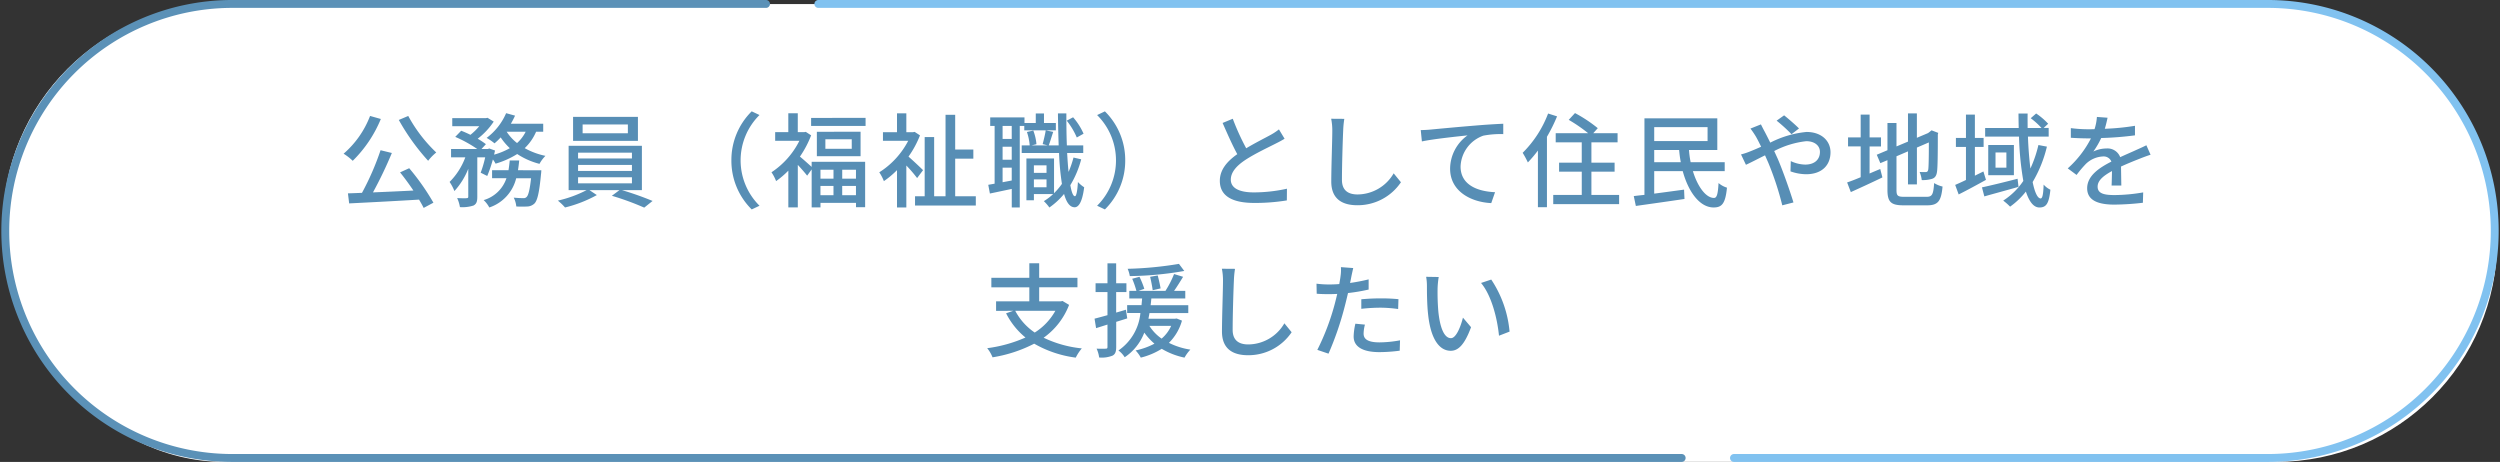 <?xml version="1.0" encoding="UTF-8"?>
<svg xmlns="http://www.w3.org/2000/svg" width="316.713" height="58.517" viewBox="0 0 316.713 58.517">
  <rect x="0" y="0" width="316.713" height="58.517" fill="#333333" stroke="none"/>
  <g id="グループ_408" data-name="グループ 408" transform="translate(-55.643 -154.487)">
    <rect id="長方形_268" data-name="長方形 268" width="316" height="58" rx="28" transform="translate(56 155)" fill="#fff"></rect>
    <path id="パス_1888" data-name="パス 1888" d="M88.667.425H272.45a28.759,28.759,0,0,1,0,57.517H204.666" transform="translate(70.648 154.562)" fill="none" stroke="#81c2f0" stroke-linecap="round" stroke-linejoin="round" stroke-width="1"></path>
    <path id="パス_1889" data-name="パス 1889" d="M212.966,57.942H29.184a28.759,28.759,0,0,1,0-57.517H96.967" transform="translate(55.718 154.562)" fill="none" stroke="#5b91b7" stroke-linecap="round" stroke-linejoin="round" stroke-width="1"></path>
    <path id="パス_2974" data-name="パス 2974" d="M-107.835-10.062a27.643,27.643,0,0,0,3.718,5.174,6.064,6.064,0,0,1,1.027-1.053,18.593,18.593,0,0,1-3.549-4.628Zm-3.64-.507a11.96,11.96,0,0,1-3.354,4.784,6.687,6.687,0,0,1,1.157.9,15.96,15.96,0,0,0,3.562-5.3Zm3.8,7.15c.559.689,1.157,1.508,1.69,2.3-1.755.091-3.536.169-5.122.234a52.045,52.045,0,0,0,2.392-4.992l-1.43-.351a34.079,34.079,0,0,1-2.353,5.4c-.65.026-1.248.052-1.781.065l.156,1.274c2.3-.117,5.668-.286,8.853-.481q.351.585.585,1.053l1.235-.663a29.538,29.538,0,0,0-3.068-4.368Zm14.937-.273c.065-.4.117-.806.156-1.235h-1.2c-.039.429-.091.832-.156,1.235h-2.08v1.014h1.82A4.3,4.3,0,0,1-97.084.091a3.582,3.582,0,0,1,.715.936,5.2,5.2,0,0,0,3.406-3.705h1.885c-.169,1.521-.351,2.184-.572,2.379a.5.5,0,0,1-.416.143c-.221,0-.7-.013-1.209-.065A3.152,3.152,0,0,1-92.95.9a13.114,13.114,0,0,0,1.443,0,1.38,1.38,0,0,0,.871-.39c.364-.39.6-1.391.819-3.718.026-.169.039-.481.039-.481Zm.975-4.875a4.706,4.706,0,0,1-1.092,1.43,5.909,5.909,0,0,1-1.313-1.43Zm2.223,0V-9.581h-4.1a11,11,0,0,0,.533-1.027l-1.131-.312a7.753,7.753,0,0,1-2.47,3.133,7.147,7.147,0,0,1,1,.689,8.4,8.4,0,0,0,.78-.754,7.666,7.666,0,0,0,1.157,1.365,8.612,8.612,0,0,1-1.989.819c.039-.182.078-.351.117-.52l-.728-.26-.182.065h-.806l.559-.611a9.006,9.006,0,0,0-1.04-.689A9.128,9.128,0,0,0-95.81-9.854l-.78-.481-.195.039h-4.277v1.027h3.419a7.4,7.4,0,0,1-1.118,1.092c-.39-.2-.806-.377-1.17-.52l-.754.78A16.106,16.106,0,0,1-97.9-6.383h-3.315V-5.33h1.807A8.6,8.6,0,0,1-101.4-2.21a5.8,5.8,0,0,1,.611,1.157,9.192,9.192,0,0,0,1.755-2.821V-.351c0,.156-.052.182-.208.2s-.676.013-1.2-.013a4.286,4.286,0,0,1,.351,1.144A4.5,4.5,0,0,0-98.371.78c.39-.208.481-.533.481-1.118V-5.33h1a14.293,14.293,0,0,1-.572,1.95l.832.416a17.7,17.7,0,0,0,.715-2.093,3.463,3.463,0,0,1,.338.533,10.781,10.781,0,0,0,2.743-1.222A9.237,9.237,0,0,0-90.012-4.5a4.474,4.474,0,0,1,.754-1.014,9.153,9.153,0,0,1-2.626-.975,6.277,6.277,0,0,0,1.443-2.08Zm10.725.195h-5.733V-9.49h5.733Zm1.274-2.08h-8.216V-7.41h8.216ZM-85.124-2.8H-78.3v.767h-6.825Zm0-1.56H-78.3V-3.6h-6.825Zm0-1.56H-78.3v.741h-6.825Zm8.086,4.745V-6.786H-86.32V-1.17h2.275A15.221,15.221,0,0,1-87.685.156a7.283,7.283,0,0,1,.91.871,16.368,16.368,0,0,0,4.03-1.573l-.936-.624h3.8l-.962.715a34.6,34.6,0,0,1,4.1,1.5L-75.686.2A38.757,38.757,0,0,0-79.56-1.17ZM-65.7-4.94a8.661,8.661,0,0,0,2.574,6.214l.988-.468A8.09,8.09,0,0,1-64.532-4.94a8.09,8.09,0,0,1,2.392-5.746l-.988-.468A8.661,8.661,0,0,0-65.7-4.94Zm12.935,1.183v1.131h-1.651V-3.757Zm2.847,1.131h-1.742V-3.757h1.742ZM-51.662-.533V-1.7h1.742v1.17ZM-54.418-1.7h1.651v1.17h-1.651Zm-1.118-2.418c-.364-.325-1.092-.988-1.482-1.3A12.681,12.681,0,0,0-55.6-8.112l-.676-.442-.208.039h-.806v-2.392h-1.2v2.392h-1.664v1.092h3.068a10.285,10.285,0,0,1-3.536,3.991,5.333,5.333,0,0,1,.585,1.118A10.916,10.916,0,0,0-58.487-3.64V1.014h1.2V-4.368c.429.455.923,1.027,1.183,1.365l.572-.793v4.81h1.118V.442h4.5V.988h1.157V-4.758h-6.773Zm5.083-2.288h-3.341V-7.618h3.341Zm-4.42-2.158v3.094h5.538V-8.567Zm-.728-1.755V-9.3h6.9v-1.027Zm14.183,6.617c-.273-.273-1.274-1.222-1.846-1.716a12.526,12.526,0,0,0,1.456-2.691l-.676-.442-.208.039h-.845v-2.392H-44.72v2.392H-46.5v1.092h3.2a10.387,10.387,0,0,1-3.666,3.991,5.675,5.675,0,0,1,.585,1.118A11.374,11.374,0,0,0-44.72-3.705V1.027h1.183V-4.29A17.53,17.53,0,0,1-42.172-2.7ZM-37.349-.39V-5.161h2.3V-6.318h-2.3v-4.394h-1.222V-.39h-1.443v-7.5h-1.2v7.5h-1.222V.78h7.7V-.39Zm16.263-7.93a8.03,8.03,0,0,0-1.326-2.08l-.806.429a9.134,9.134,0,0,1,1.274,2.132Zm-9.1.663h-1.157V-9.308h1.157Zm-1.157,5.486V-4.017h1.157v1.625Zm1.157-2.847h-1.157V-6.669h1.157Zm5.59-4.654H-26.1v-1.209h-1.04v1.209h-1.43v-.715h-4.342v1.079h.559v7.319c-.286.052-.559.1-.806.143l.208,1.105c.819-.169,1.781-.377,2.769-.585V1.027h1.014V-9.308h.572v.559h4Zm-2.782,8.138v-1h1.6v1Zm1.6-2.782v.962h-1.6v-.962ZM-22.36-5.3a13.023,13.023,0,0,1-.624,1.82c-.078-.715-.13-1.521-.182-2.392h2.041v-.962H-23.2c-.052-1.261-.065-2.639-.065-4.056h-1.066c.013,1.443.052,2.808.091,4.056h-1.261c.182-.455.364-1.118.572-1.716l-.949-.195c-.078.507-.26,1.261-.39,1.742l.65.169H-27.69l.637-.156a6.372,6.372,0,0,0-.4-1.729l-.806.182a7.1,7.1,0,0,1,.351,1.7h-1.014v.962h4.732a32.773,32.773,0,0,0,.364,3.913,8.756,8.756,0,0,1-1,1.183V-5.187h-3.5v5.3h.949V-.676h2.444a7.263,7.263,0,0,1-1.183.9,5.446,5.446,0,0,1,.7.806A9.29,9.29,0,0,0-23.556-.689C-23.257.39-22.828.988-22.23,1c.442.013.962-.481,1.222-2.535A3.9,3.9,0,0,1-21.8-2.2C-21.866-1.053-22-.4-22.178-.4c-.234,0-.429-.52-.585-1.4a12.238,12.238,0,0,0,1.378-3.276Zm6.552.364a8.661,8.661,0,0,0-2.574-6.214l-.988.468A8.09,8.09,0,0,1-16.978-4.94,8.09,8.09,0,0,1-19.37.806l.988.468A8.661,8.661,0,0,0-15.808-4.94Zm13.624-5.278-1.287.533c.611,1.391,1.261,2.86,1.859,3.952-1.326.936-2.21,2-2.21,3.38,0,2.08,1.846,2.8,4.355,2.8A24.819,24.819,0,0,0,4.667.13L4.68-1.352a19.367,19.367,0,0,1-4.2.468c-1.937,0-2.912-.6-2.912-1.612,0-.949.728-1.768,1.872-2.522C.676-5.824,2.405-6.63,3.263-7.072c.416-.208.78-.4,1.118-.611L3.666-8.866a7.208,7.208,0,0,1-1.04.689C1.95-7.8.663-7.163-.481-6.474A30.374,30.374,0,0,1-2.184-10.218Zm14.131.013-1.664-.013a7.523,7.523,0,0,1,.143,1.508c0,1.248-.13,4.6-.13,6.448,0,2.158,1.326,3,3.3,3a6.6,6.6,0,0,0,5.525-2.912L18.2-3.3A5.327,5.327,0,0,1,13.624-.624c-1.131,0-1.976-.468-1.976-1.846,0-1.794.091-4.8.156-6.24A11.857,11.857,0,0,1,11.947-10.2Zm9.685,1.43.143,1.43c1.443-.312,4.472-.624,5.785-.767a5.235,5.235,0,0,0-2.21,4.225c0,2.873,2.665,4.238,5.213,4.355L31.044-.91C28.886-1,26.676-1.794,26.676-4.16a4.31,4.31,0,0,1,2.886-3.913,11.6,11.6,0,0,1,2.522-.195V-9.581c-.9.039-2.2.117-3.588.234-2.392.195-4.706.416-5.655.507C22.594-8.814,22.139-8.788,21.632-8.775Zm16.133-2.106A13.987,13.987,0,0,1,34.541-5.9,11.471,11.471,0,0,1,35.2-4.68a15.207,15.207,0,0,0,1.274-1.508V.988h1.144V-7.93A20.732,20.732,0,0,0,38.9-10.517ZM43.251-.559V-3.51h2.938V-4.654H43.251V-7.228h3.315V-8.385H43.485l.572-.637a17.918,17.918,0,0,0-2.886-1.911l-.793.858a19.436,19.436,0,0,1,2.457,1.69H38.727v1.157h3.3v2.574H39.156V-3.51h2.873V-.559H38.415V.6h8.346V-.559Zm7.956-4.147V-6.253h3.159a14.776,14.776,0,0,0,.208,1.547Zm6.76-4.446v1.768h-6.76V-9.152Zm2.171,5.577V-4.706H55.822a11.677,11.677,0,0,1-.208-1.547H59.2V-10.27h-9.23v9.7c-.494.052-.949.1-1.352.156L48.88.832C50.531.6,52.858.273,55.042-.052L54.99-1.235c-1.261.169-2.587.351-3.783.507V-3.575h3.614c.728,2.665,2.171,4.6,3.913,4.6,1.04,0,1.495-.481,1.69-2.509a2.964,2.964,0,0,1-1.066-.585c-.078,1.352-.2,1.885-.572,1.885-1,.013-2.067-1.378-2.678-3.393ZM68.6-8.255l.949-.728c-.468-.481-1.443-1.313-1.885-1.664l-.949.676A19.525,19.525,0,0,1,68.6-8.255ZM64.727-9.5,63.4-8.97a11.653,11.653,0,0,1,.689,1.014c.208.364.429.806.663,1.287-.494.221-.949.416-1.378.585a8.672,8.672,0,0,1-1.17.39l.624,1.313c.572-.26,1.443-.715,2.418-1.2l.429.975A37.816,37.816,0,0,1,67.431.754L68.848.39c-.442-1.456-1.339-4.017-2-5.551-.143-.312-.286-.637-.442-.962A11.471,11.471,0,0,1,70.46-7.371c1.144,0,1.742.624,1.742,1.352,0,.936-.637,1.612-1.872,1.612a4.468,4.468,0,0,1-1.82-.442l-.039,1.3a6.088,6.088,0,0,0,1.976.364c2,0,3.094-1.144,3.094-2.782,0-1.456-1.157-2.574-3.042-2.574A12.735,12.735,0,0,0,65.91-7.189c-.247-.494-.481-.962-.7-1.378C65.078-8.8,64.831-9.282,64.727-9.5Zm13.767,2.8h1.443V-7.852H78.494v-2.886H77.363v2.886h-1.6v1.144h1.6v3.9c-.65.273-1.248.507-1.716.663l.468,1.222c1.157-.52,2.639-1.2,4-1.859l-.273-1.066c-.442.182-.91.377-1.352.572ZM82.875-.325c-.832,0-.975-.143-.975-.871V-5.46l1.456-.624V-1.9h1.131V-6.565L86-7.215c0,1.976-.026,3.185-.078,3.445s-.169.312-.338.312c-.13,0-.481,0-.754-.013A3.734,3.734,0,0,1,85.1-2.444a4.006,4.006,0,0,0,1.248-.143c.4-.1.624-.39.689-.936.078-.507.1-2.275.1-4.693l.052-.208-.845-.325-.208.169L85.9-8.4l-1.417.6v-3.094H83.356v3.575L81.9-6.708V-9.672H80.756v3.445L79.4-5.655l.455,1.066.9-.377v3.757c0,1.56.455,1.963,2.054,1.963h2.977c1.417,0,1.781-.585,1.95-2.379a3.492,3.492,0,0,1-1.066-.442c-.1,1.417-.234,1.742-.949,1.742ZM92.911-3.536c-.364.182-.715.351-1.079.533v-3.64h1.105V-7.787H91.832v-2.951H90.7v2.951H89.427v1.144H90.7v4.186c-.507.247-.975.455-1.365.624l.442,1.209c1.04-.52,2.288-1.2,3.458-1.846Zm4.329.923c-1.651.429-3.367.845-4.511,1.092l.3,1.144c1.222-.351,2.834-.78,4.329-1.209Zm-1.417-1.4H94.445V-5.941h1.378Zm-2.3-2.873v3.822h3.25V-6.89Zm6.357,0a15.4,15.4,0,0,1-1.014,2.977c-.143-1.17-.26-2.548-.312-4.043h2.626V-9.048h-.637l.572-.533a8.62,8.62,0,0,0-1.521-1.3l-.689.6a9.122,9.122,0,0,1,1.365,1.235H98.514c0-.6-.013-1.209,0-1.833H97.357c0,.611.013,1.222.026,1.833H93.132v1.092h4.29a38.58,38.58,0,0,0,.546,5.616A8.787,8.787,0,0,1,95.42.156a7.2,7.2,0,0,1,.871.767,9.607,9.607,0,0,0,2-1.911c.416,1.248.962,2.015,1.716,2.015.884,0,1.209-.52,1.391-2.249a2.777,2.777,0,0,1-.858-.65c-.039,1.261-.156,1.755-.377,1.755-.39,0-.754-.78-1.014-2.08a16.1,16.1,0,0,0,1.807-4.485Zm8.762-3.458-1.352-.1a6.474,6.474,0,0,1-.3,1.547c-.26.013-.52.013-.767.013a16.8,16.8,0,0,1-2.236-.143v1.222c.728.052,1.625.078,2.171.078h.377a13.062,13.062,0,0,1-2.938,3.8l1.118.832A14.139,14.139,0,0,1,105.9-4.5a3.313,3.313,0,0,1,2.158-.936,1.046,1.046,0,0,1,1.066.65c-1.508.767-3.068,1.781-3.068,3.38S107.562.663,109.5.663a33.1,33.1,0,0,0,3.614-.234l.039-1.313a22.137,22.137,0,0,1-3.614.338c-1.313,0-2.158-.182-2.158-1.066,0-.767.7-1.365,1.82-1.976-.013.637-.026,1.378-.052,1.833h1.235c-.013-.624-.026-1.664-.039-2.405.91-.416,1.755-.754,2.418-1.014.39-.156.949-.364,1.326-.481l-.533-1.2c-.416.208-.793.377-1.235.572-.611.286-1.274.559-2.08.936A1.711,1.711,0,0,0,108.5-6.448a3.818,3.818,0,0,0-1.664.39,10.432,10.432,0,0,0,1-1.716,40.167,40.167,0,0,0,4.277-.338V-9.321a29.971,29.971,0,0,1-3.822.377C108.459-9.5,108.563-9.984,108.641-10.348Zm-133.3,24.46a7.693,7.693,0,0,1-2.613,2.756,7.588,7.588,0,0,1-2.47-2.756Zm.9-1.248-.208.052h-2.743V11.135h4.849v-1.2h-4.849V8.093h-1.248V9.939h-4.81v1.2h4.81v1.781h-4.212v1.2H-30l-.9.312A9.41,9.41,0,0,0-28.444,17.5a17.451,17.451,0,0,1-4.849,1.352,4.4,4.4,0,0,1,.676,1.157,17.5,17.5,0,0,0,5.278-1.729,14.125,14.125,0,0,0,5.265,1.768,5.671,5.671,0,0,1,.767-1.17,14.509,14.509,0,0,1-4.836-1.352,9.092,9.092,0,0,0,3.224-4.16ZM-9,8.171a45.584,45.584,0,0,1-6.5.624,3.949,3.949,0,0,1,.273.923,42.387,42.387,0,0,0,6.9-.65Zm-2.327,3.107c-.065-.4-.221-1.105-.364-1.638l-.962.169c.13.546.273,1.274.325,1.7Zm-4.225,3.8-.169-1.1c-.4.13-.832.247-1.235.364V11.746h1.3V10.628h-1.3V8.106h-1.1v2.522h-1.508v1.118h1.508v2.925c-.611.169-1.183.325-1.638.442l.195,1.2,1.443-.455v2.834c0,.182-.065.221-.234.221-.143.013-.624.013-1.144,0a3.859,3.859,0,0,1,.325,1.118,3.651,3.651,0,0,0,1.69-.234c.351-.182.468-.507.468-1.1V15.516Zm5.564.949a4.581,4.581,0,0,1-1.209,1.612,5.525,5.525,0,0,1-1.547-1.612Zm.7-.936-.208.026h-3.367c.039-.247.091-.468.13-.715h4.914v-1h-4.771c.039-.286.065-.559.091-.845H-8.2V11.59H-9.62c.377-.533.78-1.183,1.144-1.781L-9.62,9.458a12.258,12.258,0,0,1-1.092,2.132h-3.419l.741-.26A10.907,10.907,0,0,0-14,9.809l-.923.247a12.086,12.086,0,0,1,.533,1.534h-.9v.962h1.625c-.026.273-.052.546-.078.845h-1.82v1h1.677a6.461,6.461,0,0,1-2.782,4.745,3.092,3.092,0,0,1,.793.858,6.531,6.531,0,0,0,2.483-3.12,7.755,7.755,0,0,0,1.287,1.4,9.11,9.11,0,0,1-2.392.858,4.19,4.19,0,0,1,.663.91,9.154,9.154,0,0,0,2.652-1.118,9.217,9.217,0,0,0,2.886,1.118,4.844,4.844,0,0,1,.741-1.014,9.122,9.122,0,0,1-2.717-.858A6.357,6.357,0,0,0-8.619,15.36ZM-1.9,8.8l-1.664-.013a7.523,7.523,0,0,1,.143,1.508c0,1.248-.13,4.6-.13,6.448,0,2.158,1.326,3,3.3,3a6.6,6.6,0,0,0,5.525-2.912L4.355,15.7A5.327,5.327,0,0,1-.221,18.376c-1.131,0-1.976-.468-1.976-1.846,0-1.794.091-4.8.156-6.24A11.857,11.857,0,0,1-1.9,8.8ZM14.56,15.867l-1.209-.117a7.64,7.64,0,0,0-.221,1.625c0,1.287,1.144,1.976,3.263,1.976a20.073,20.073,0,0,0,2.574-.182l.039-1.313a14.69,14.69,0,0,1-2.6.26c-1.664,0-2.015-.533-2.015-1.118A4.773,4.773,0,0,1,14.56,15.867ZM13.078,8.7l-1.56-.117a5.318,5.318,0,0,1-.052,1.17c-.026.247-.091.585-.156.975-.455.039-.9.052-1.3.052a12.25,12.25,0,0,1-1.586-.1l.026,1.274c.468.039.949.052,1.547.052.325,0,.676-.013,1.053-.026-.1.429-.208.858-.312,1.261a30.068,30.068,0,0,1-2.21,5.824l1.417.481A39.271,39.271,0,0,0,12,13.566c.143-.546.286-1.144.416-1.7a23.293,23.293,0,0,0,2.613-.442V10.134a22.811,22.811,0,0,1-2.353.455c.065-.286.117-.546.156-.767C12.883,9.562,13,9.029,13.078,8.7ZM14.1,12.656v1.209a21.878,21.878,0,0,1,2.457-.143,16.428,16.428,0,0,1,2.21.169l.039-1.248a22.034,22.034,0,0,0-2.275-.1C15.7,12.539,14.807,12.591,14.1,12.656Zm9.8-2.821-1.586-.026a6.651,6.651,0,0,1,.1,1.222c0,.78.013,2.34.143,3.484.351,3.419,1.56,4.667,2.873,4.667.949,0,1.755-.767,2.574-2.99l-1.027-1.209c-.3,1.183-.871,2.6-1.521,2.6-.871,0-1.4-1.378-1.6-3.419a29.106,29.106,0,0,1-.091-2.925A10.641,10.641,0,0,1,23.907,9.835Zm6.656.325-1.287.429c1.313,1.56,2.054,4.446,2.275,6.682l1.339-.52A14.16,14.16,0,0,0,30.563,10.16Z" transform="translate(214 179.745)" fill="#578eb5"></path>
  </g>
</svg>
